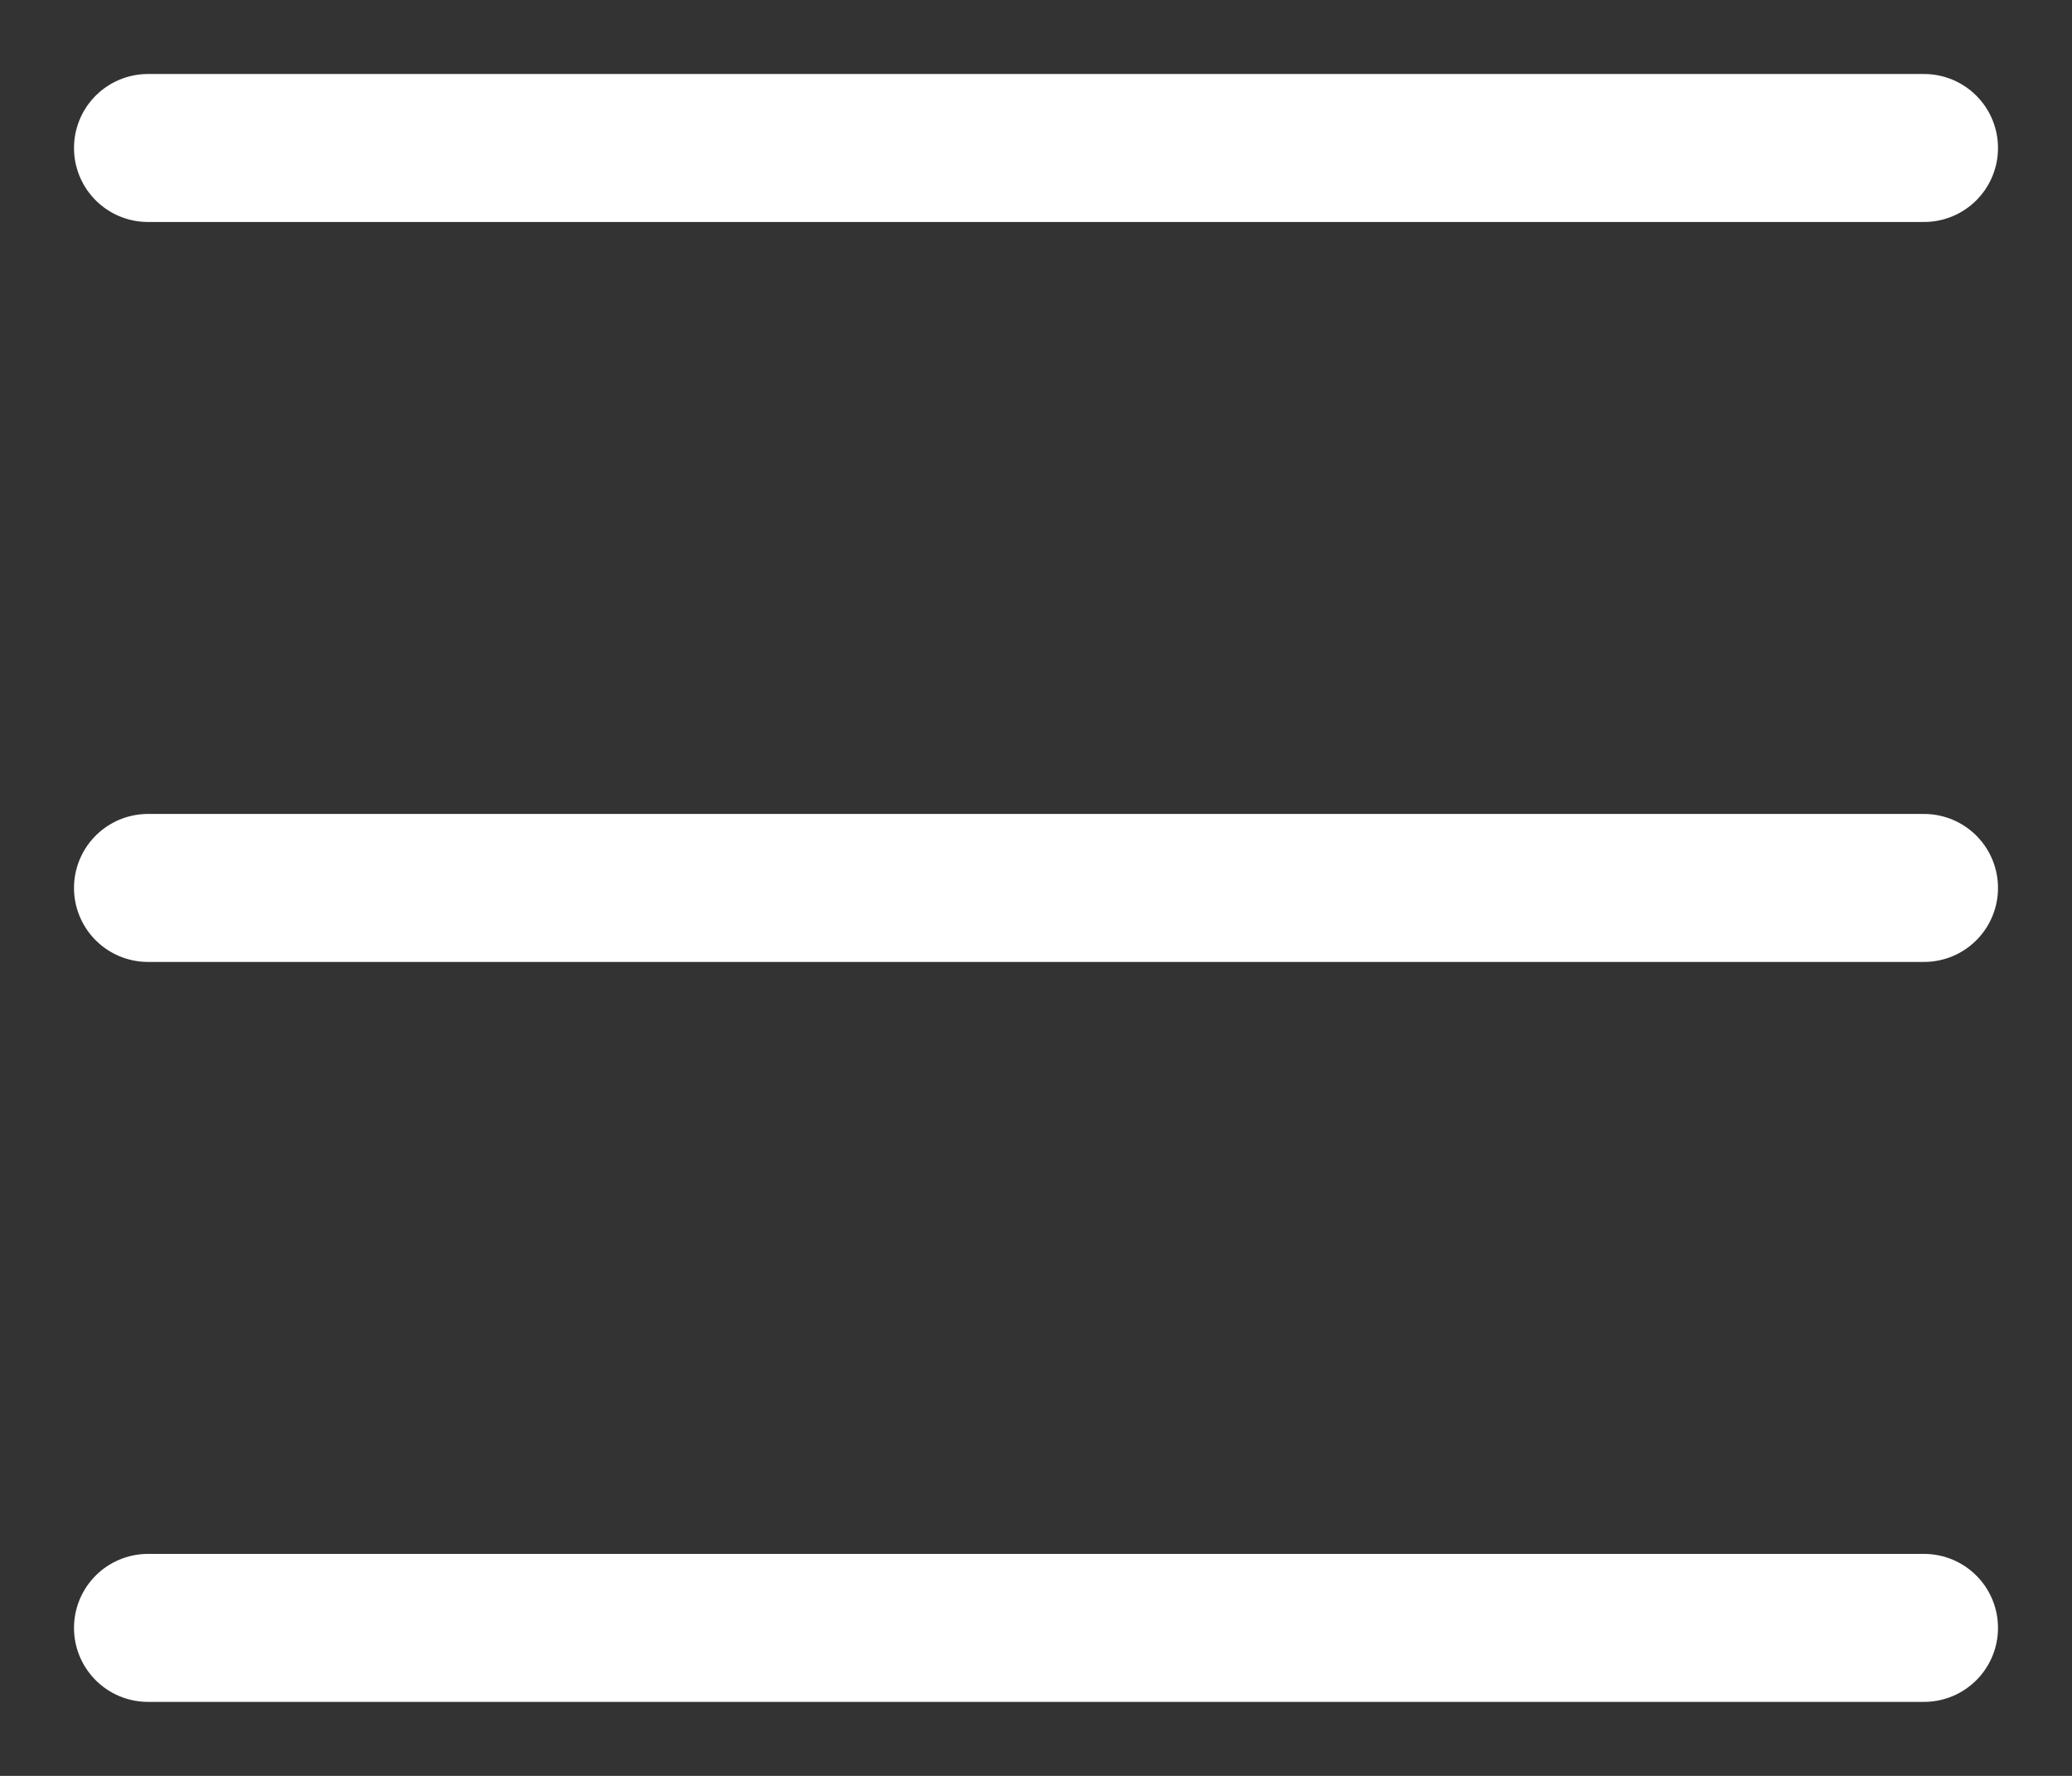 <svg width="14" height="12" viewBox="0 0 14 12" fill="none" xmlns="http://www.w3.org/2000/svg">
<rect x="0" y="0" width="14" height="12" fill="#333333" stroke="none"/>
<path d="M1 1H13" stroke="white" stroke-linecap="round"/>
<path d="M1 6H13" stroke="white" stroke-linecap="round"/>
<path d="M1 11H13" stroke="white" stroke-linecap="round"/>
</svg>
